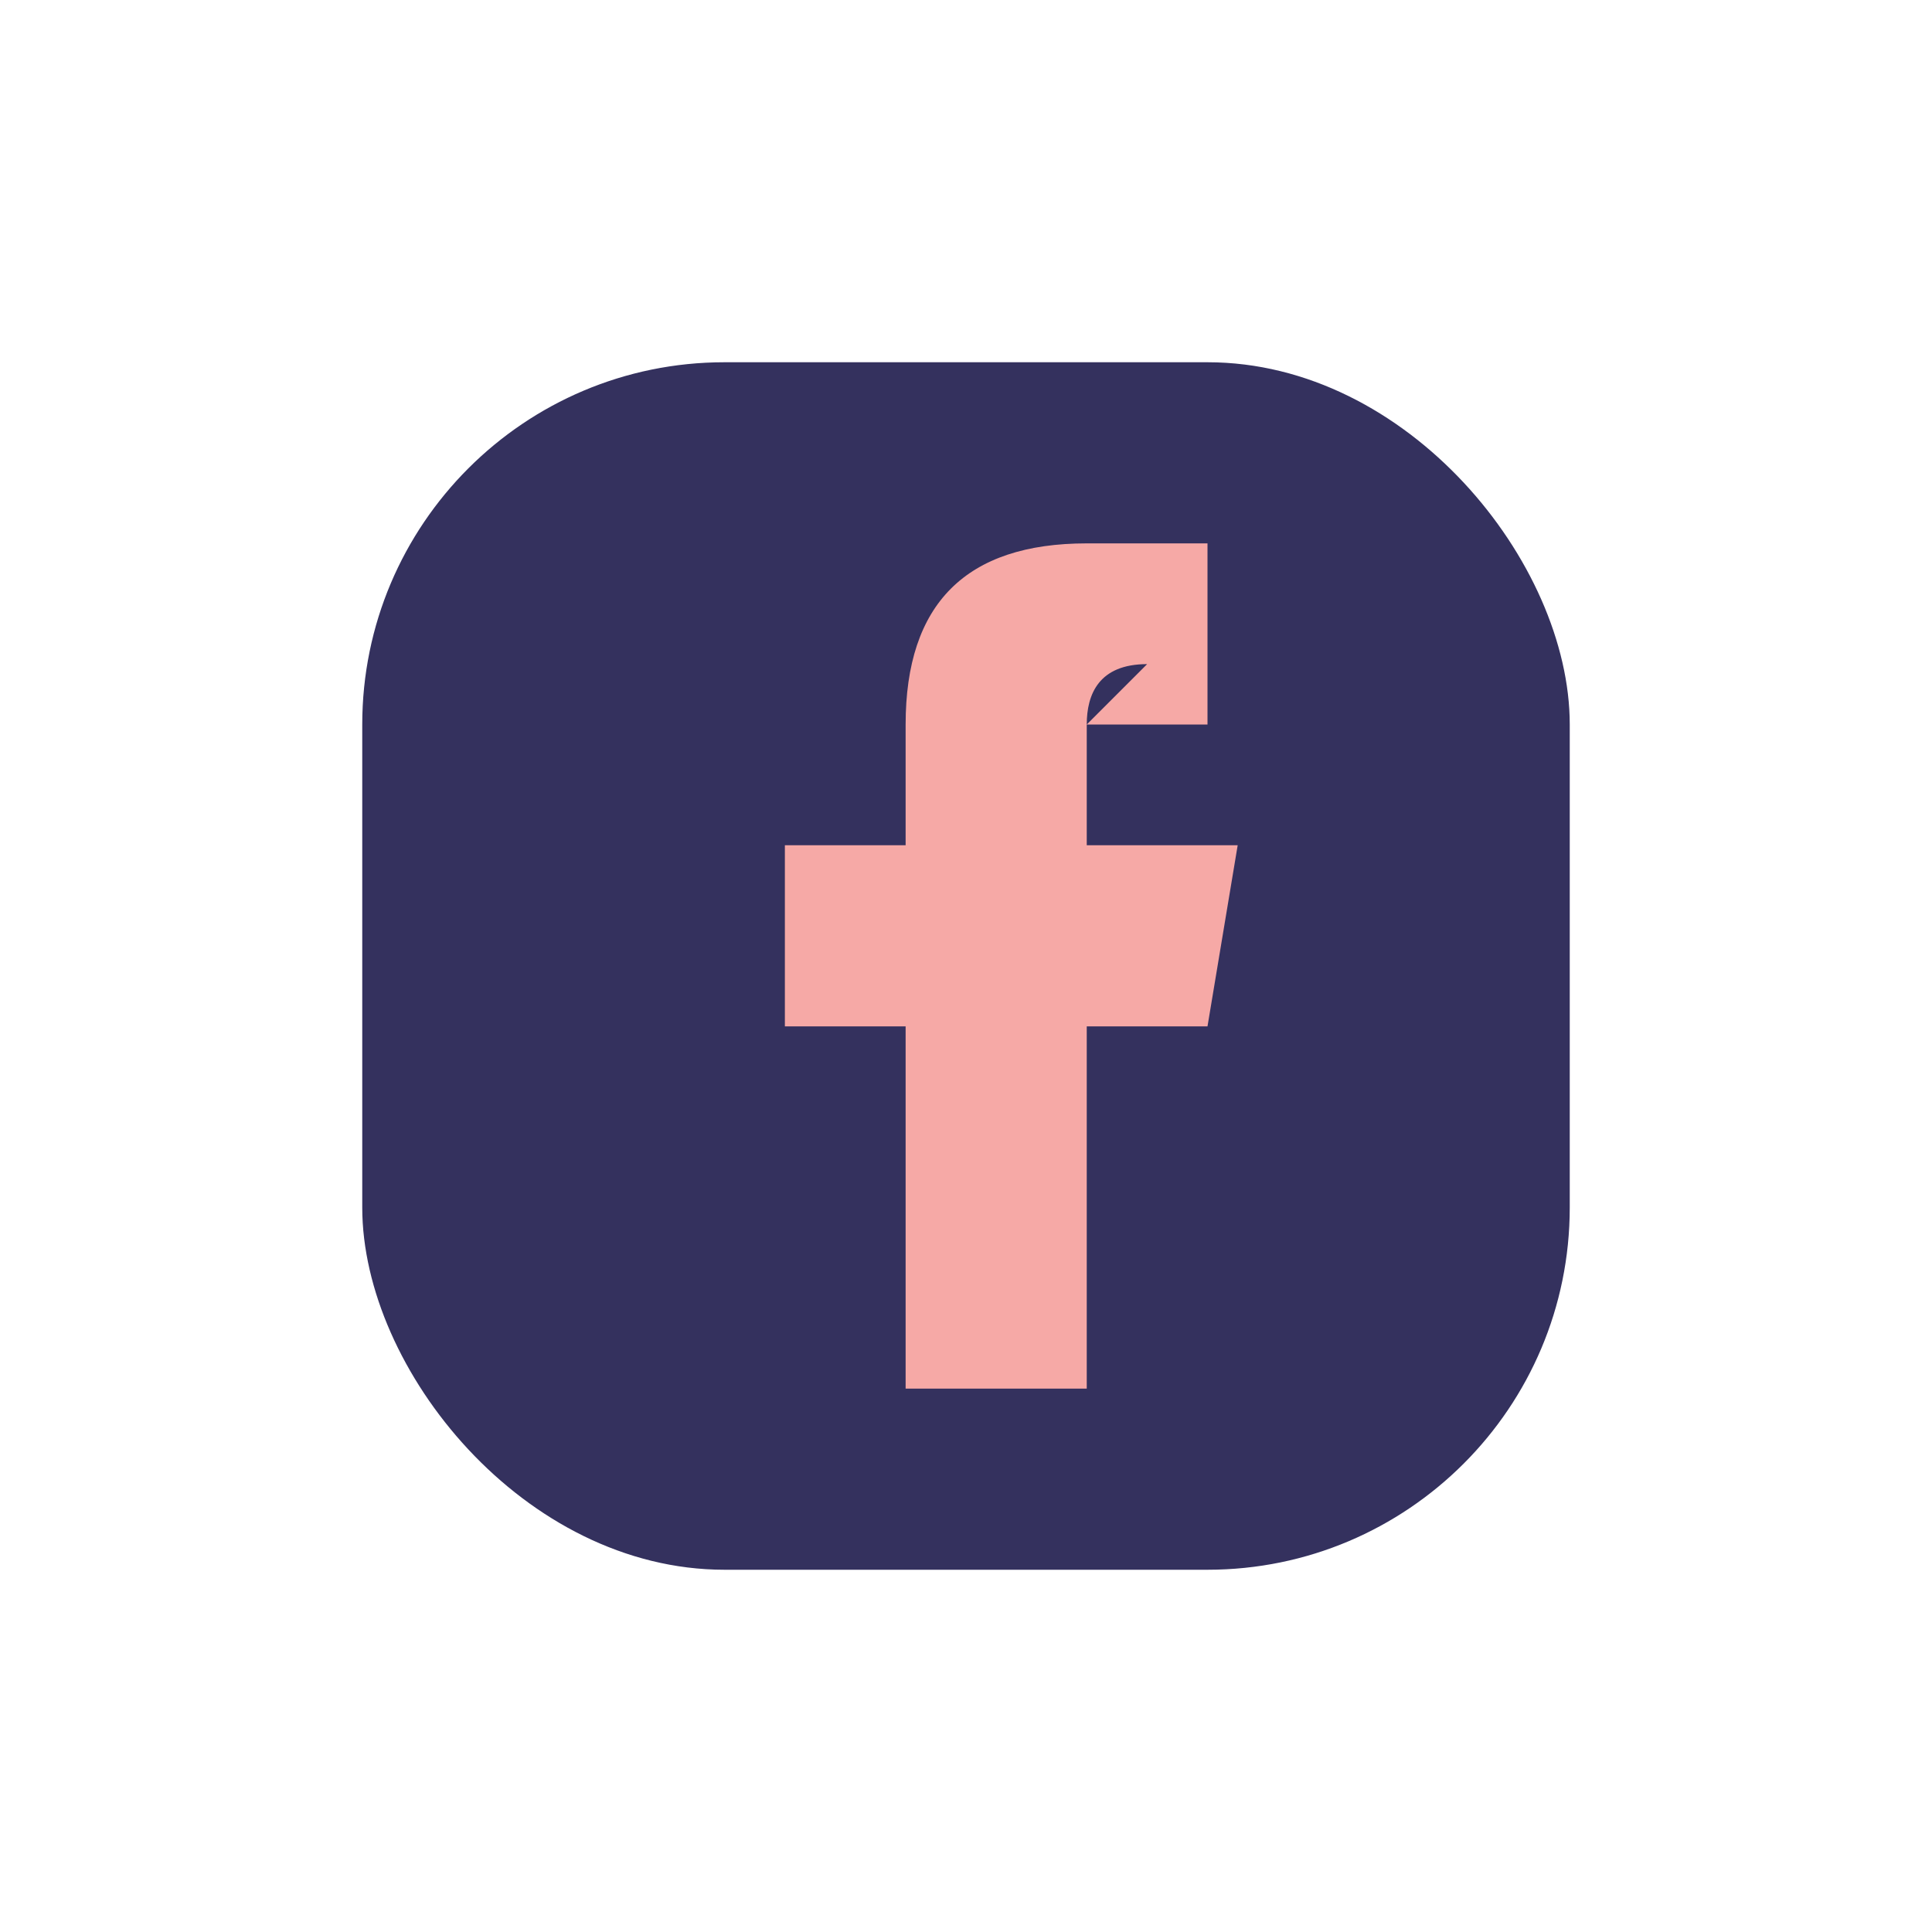 <?xml version="1.0" encoding="UTF-8"?>
<svg xmlns="http://www.w3.org/2000/svg" width="32" height="32" viewBox="0 0 32 32"><rect x="6" y="6" width="20" height="20" rx="6" fill="#34315E"/><path d="M18 12h2v-3h-2c-2 0-3 1-3 3v2h-2v3h2v6h3v-6h2l.5-3H18v-2c0-.5.2-1 1-1z" fill="#F6A9A6"/></svg>